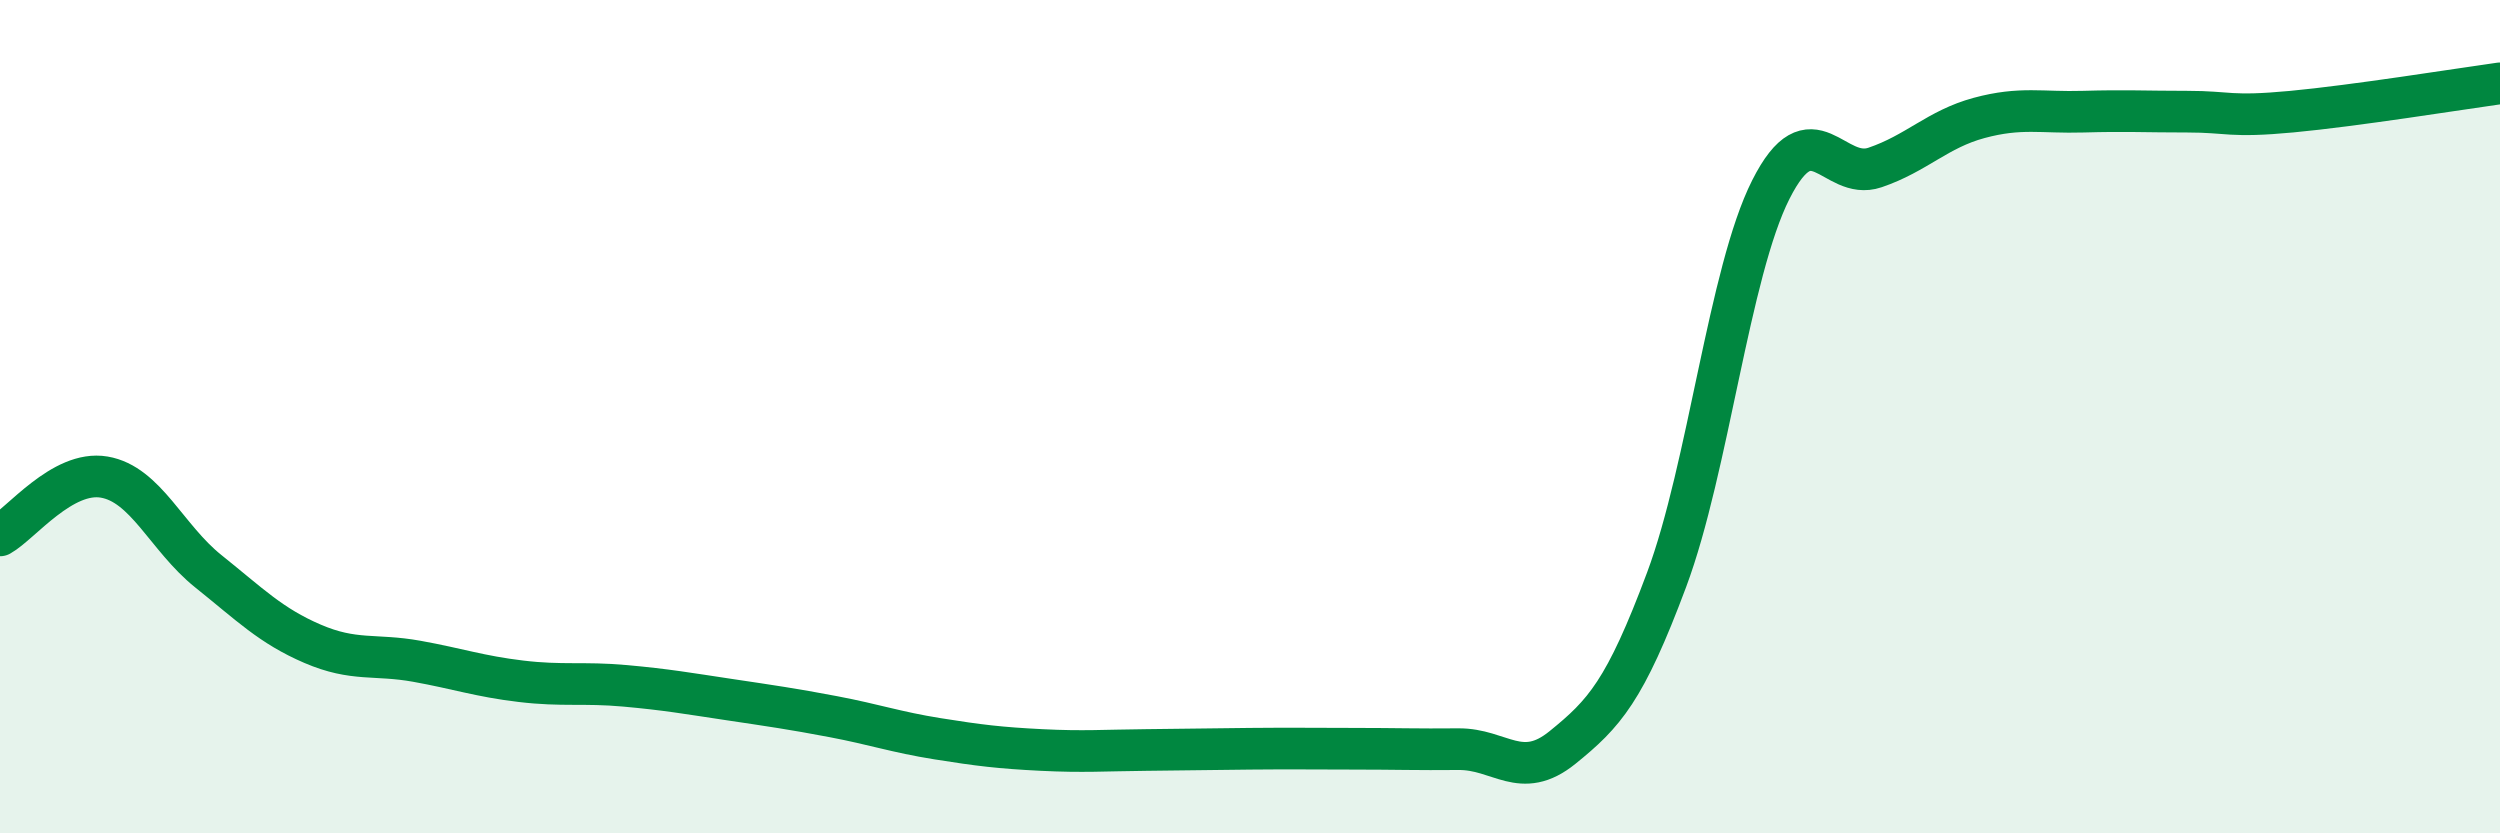 
    <svg width="60" height="20" viewBox="0 0 60 20" xmlns="http://www.w3.org/2000/svg">
      <path
        d="M 0,12.85 C 0.5,12.57 1.5,11.28 2.5,11.45 C 3.5,11.62 4,12.91 5,13.71 C 6,14.51 6.5,15.02 7.5,15.45 C 8.5,15.88 9,15.69 10,15.87 C 11,16.05 11.5,16.23 12.5,16.35 C 13.5,16.47 14,16.37 15,16.46 C 16,16.55 16.5,16.64 17.5,16.79 C 18.5,16.94 19,17.01 20,17.2 C 21,17.39 21.5,17.57 22.5,17.73 C 23.5,17.89 24,17.95 25,18 C 26,18.05 26.5,18.01 27.5,18 C 28.5,17.99 29,17.98 30,17.97 C 31,17.96 31.5,17.97 32.5,17.97 C 33.5,17.97 34,17.99 35,17.98 C 36,17.97 36.5,18.75 37.5,17.94 C 38.5,17.13 39,16.59 40,13.91 C 41,11.23 41.5,6.53 42.5,4.55 C 43.5,2.57 44,4.36 45,4.02 C 46,3.68 46.5,3.1 47.5,2.83 C 48.5,2.56 49,2.71 50,2.68 C 51,2.65 51.5,2.68 52.5,2.68 C 53.5,2.68 53.5,2.82 55,2.68 C 56.5,2.54 59,2.14 60,2L60 20L0 20Z"
        fill="#008740"
        opacity="0.1"
        stroke-linecap="round"
        stroke-linejoin="round"
      />
      <path
        d="M 0,12.85 C 0.5,12.57 1.5,11.28 2.5,11.45 C 3.5,11.62 4,12.91 5,13.71 C 6,14.51 6.5,15.02 7.5,15.45 C 8.5,15.88 9,15.69 10,15.87 C 11,16.05 11.5,16.23 12.5,16.35 C 13.5,16.47 14,16.37 15,16.46 C 16,16.55 16.5,16.64 17.5,16.79 C 18.5,16.94 19,17.01 20,17.2 C 21,17.39 21.5,17.57 22.5,17.73 C 23.5,17.89 24,17.95 25,18 C 26,18.05 26.5,18.01 27.5,18 C 28.5,17.99 29,17.98 30,17.97 C 31,17.96 31.5,17.97 32.5,17.97 C 33.5,17.97 34,17.99 35,17.98 C 36,17.97 36.5,18.75 37.5,17.94 C 38.5,17.13 39,16.59 40,13.91 C 41,11.23 41.5,6.53 42.5,4.55 C 43.5,2.57 44,4.36 45,4.02 C 46,3.68 46.5,3.1 47.5,2.83 C 48.5,2.56 49,2.71 50,2.68 C 51,2.65 51.5,2.68 52.5,2.68 C 53.5,2.68 53.5,2.82 55,2.68 C 56.5,2.54 59,2.14 60,2"
        stroke="#008740"
        stroke-width="1"
        fill="none"
        stroke-linecap="round"
        stroke-linejoin="round"
      />
    </svg>
  